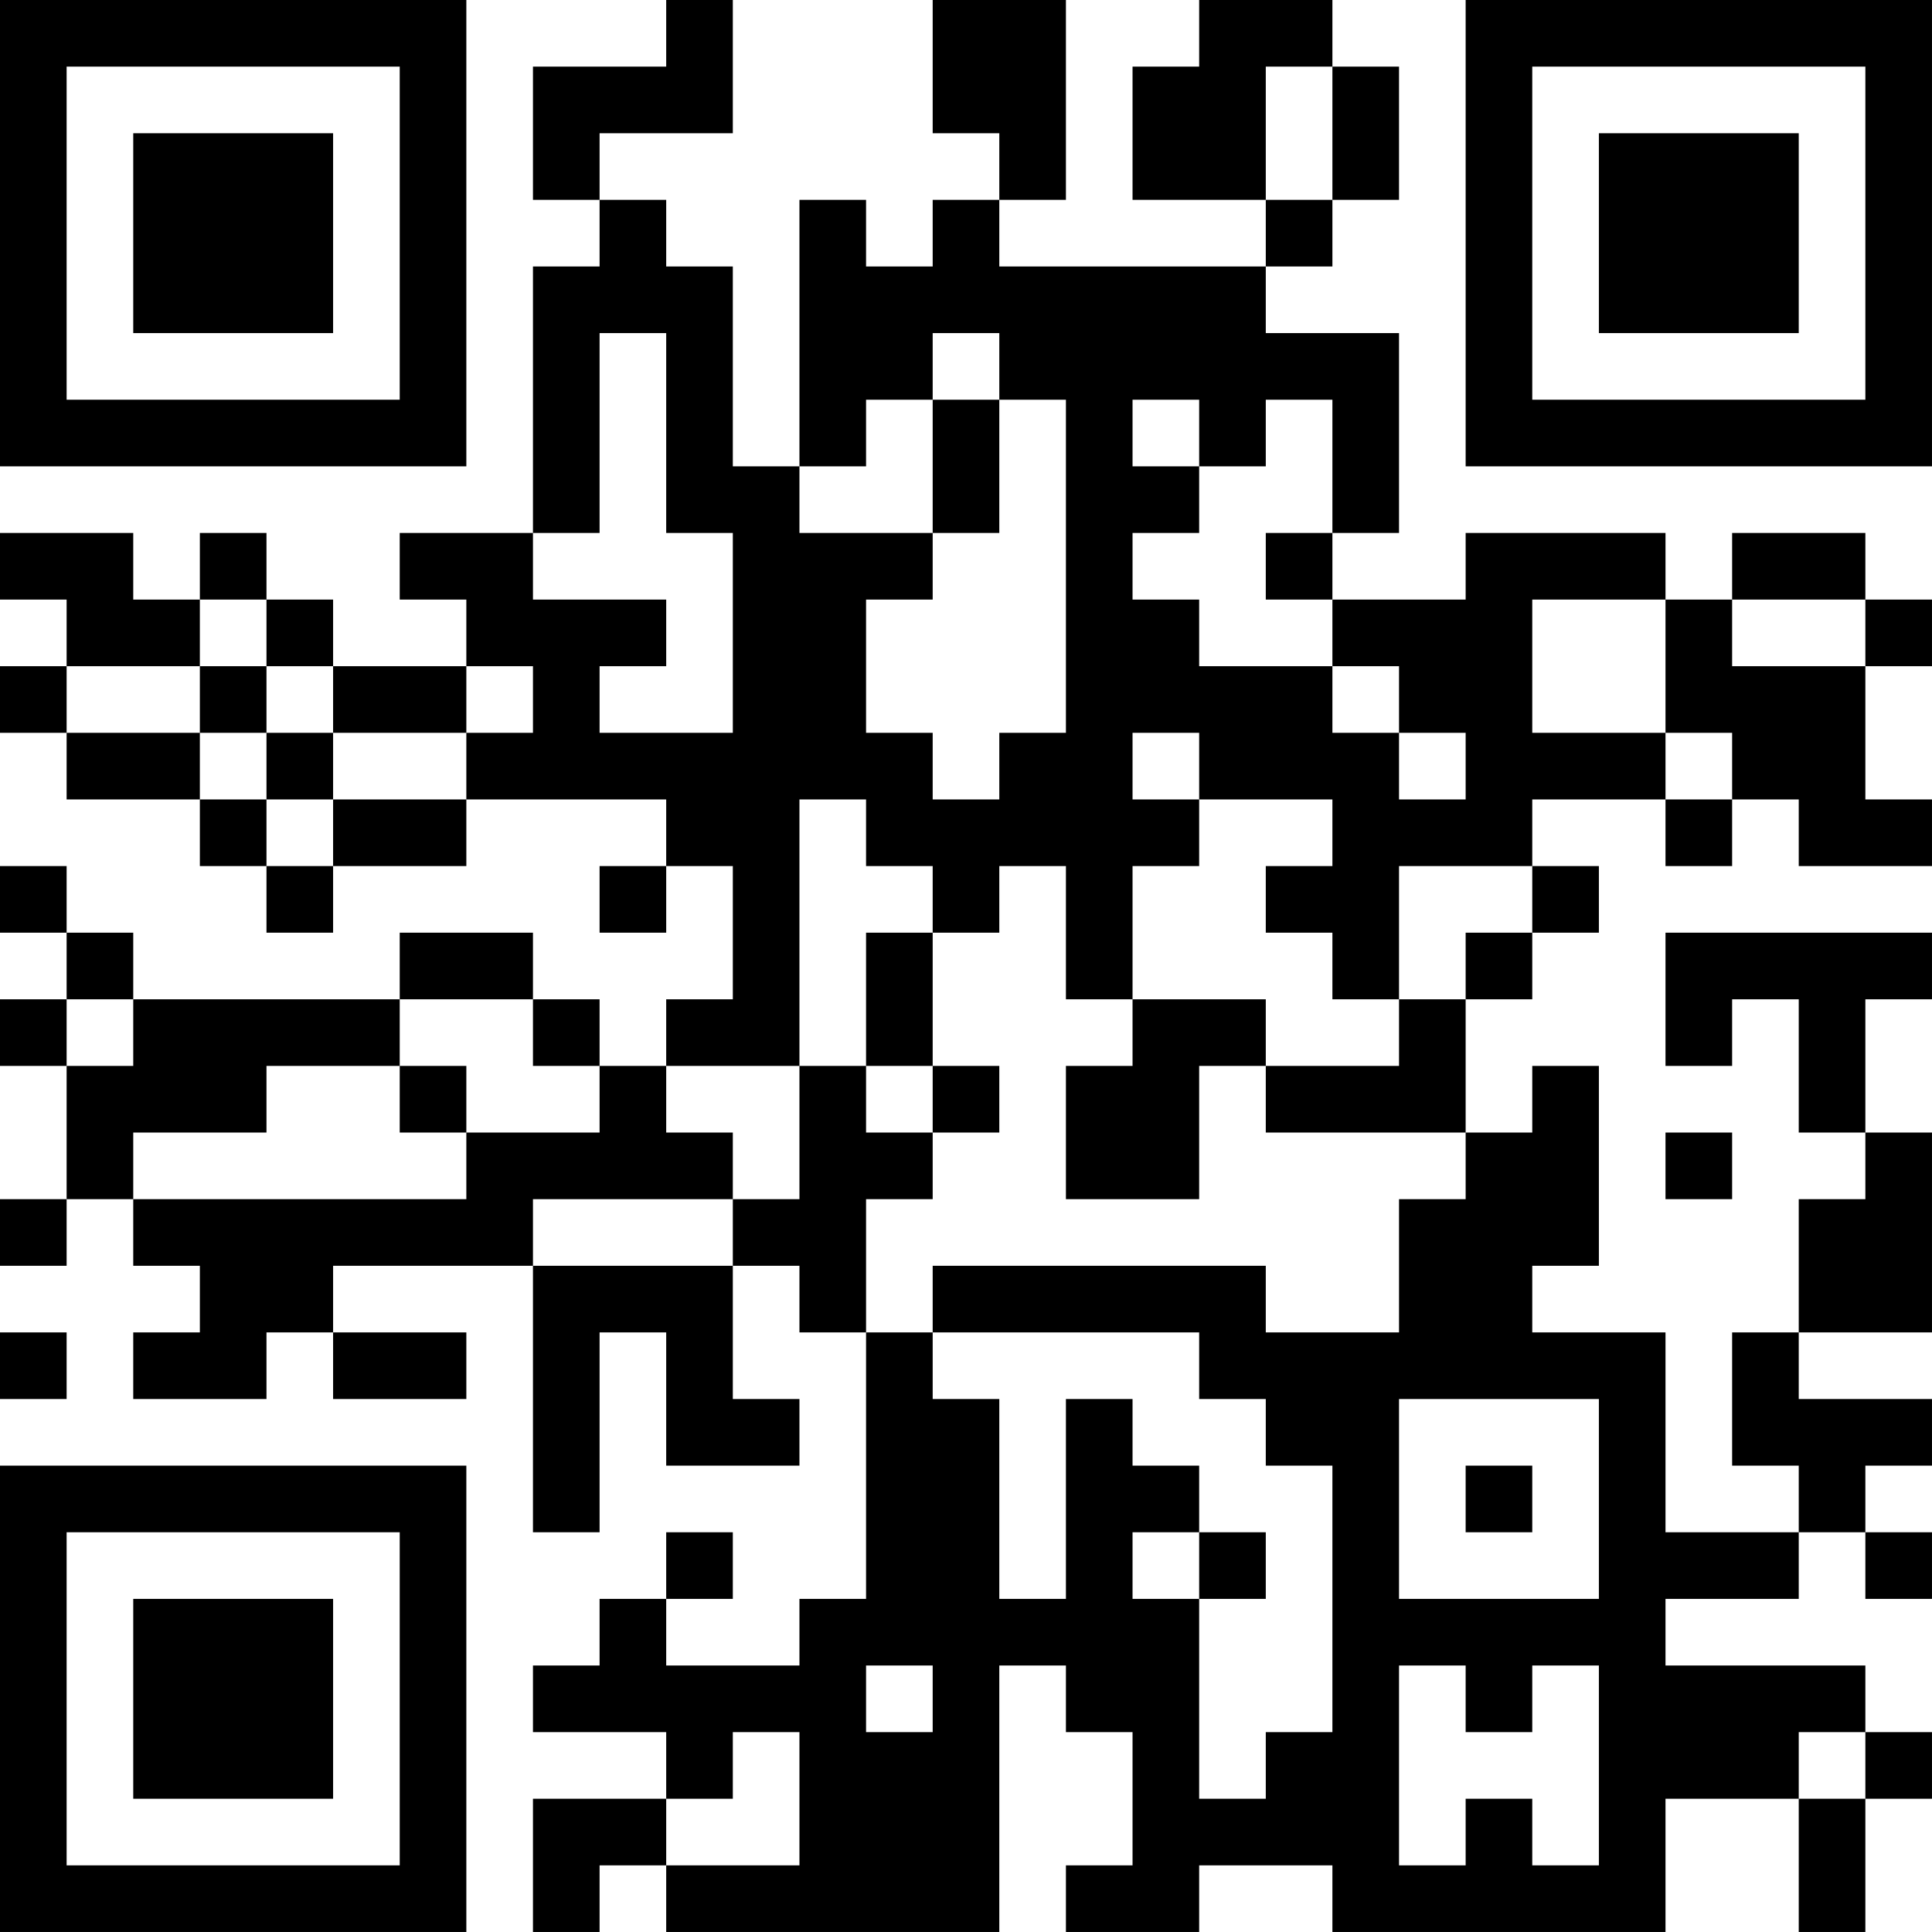 <?xml version="1.0" encoding="UTF-8"?>
<svg xmlns="http://www.w3.org/2000/svg" version="1.1" width="400" height="400" viewBox="0 0 400 400"><rect x="0" y="0" width="400" height="400" fill="#ffffff"/><g transform="scale(13.793)"><g transform="translate(0,0)"><path fill-rule="evenodd" d="M10 0L10 1L8 1L8 3L9 3L9 4L8 4L8 8L6 8L6 9L7 9L7 10L5 10L5 9L4 9L4 8L3 8L3 9L2 9L2 8L0 8L0 9L1 9L1 10L0 10L0 11L1 11L1 12L3 12L3 13L4 13L4 14L5 14L5 13L7 13L7 12L10 12L10 13L9 13L9 14L10 14L10 13L11 13L11 15L10 15L10 16L9 16L9 15L8 15L8 14L6 14L6 15L2 15L2 14L1 14L1 13L0 13L0 14L1 14L1 15L0 15L0 16L1 16L1 18L0 18L0 19L1 19L1 18L2 18L2 19L3 19L3 20L2 20L2 21L4 21L4 20L5 20L5 21L7 21L7 20L5 20L5 19L8 19L8 23L9 23L9 20L10 20L10 22L12 22L12 21L11 21L11 19L12 19L12 20L13 20L13 24L12 24L12 25L10 25L10 24L11 24L11 23L10 23L10 24L9 24L9 25L8 25L8 26L10 26L10 27L8 27L8 29L9 29L9 28L10 28L10 29L15 29L15 25L16 25L16 26L17 26L17 28L16 28L16 29L18 29L18 28L20 28L20 29L25 29L25 27L27 27L27 29L28 29L28 27L29 27L29 26L28 26L28 25L25 25L25 24L27 24L27 23L28 23L28 24L29 24L29 23L28 23L28 22L29 22L29 21L27 21L27 20L29 20L29 17L28 17L28 15L29 15L29 14L25 14L25 16L26 16L26 15L27 15L27 17L28 17L28 18L27 18L27 20L26 20L26 22L27 22L27 23L25 23L25 20L23 20L23 19L24 19L24 16L23 16L23 17L22 17L22 15L23 15L23 14L24 14L24 13L23 13L23 12L25 12L25 13L26 13L26 12L27 12L27 13L29 13L29 12L28 12L28 10L29 10L29 9L28 9L28 8L26 8L26 9L25 9L25 8L22 8L22 9L20 9L20 8L21 8L21 5L19 5L19 4L20 4L20 3L21 3L21 1L20 1L20 0L18 0L18 1L17 1L17 3L19 3L19 4L15 4L15 3L16 3L16 0L14 0L14 2L15 2L15 3L14 3L14 4L13 4L13 3L12 3L12 7L11 7L11 4L10 4L10 3L9 3L9 2L11 2L11 0ZM19 1L19 3L20 3L20 1ZM9 5L9 8L8 8L8 9L10 9L10 10L9 10L9 11L11 11L11 8L10 8L10 5ZM14 5L14 6L13 6L13 7L12 7L12 8L14 8L14 9L13 9L13 11L14 11L14 12L15 12L15 11L16 11L16 6L15 6L15 5ZM14 6L14 8L15 8L15 6ZM17 6L17 7L18 7L18 8L17 8L17 9L18 9L18 10L20 10L20 11L21 11L21 12L22 12L22 11L21 11L21 10L20 10L20 9L19 9L19 8L20 8L20 6L19 6L19 7L18 7L18 6ZM3 9L3 10L1 10L1 11L3 11L3 12L4 12L4 13L5 13L5 12L7 12L7 11L8 11L8 10L7 10L7 11L5 11L5 10L4 10L4 9ZM23 9L23 11L25 11L25 12L26 12L26 11L25 11L25 9ZM26 9L26 10L28 10L28 9ZM3 10L3 11L4 11L4 12L5 12L5 11L4 11L4 10ZM17 11L17 12L18 12L18 13L17 13L17 15L16 15L16 13L15 13L15 14L14 14L14 13L13 13L13 12L12 12L12 16L10 16L10 17L11 17L11 18L8 18L8 19L11 19L11 18L12 18L12 16L13 16L13 17L14 17L14 18L13 18L13 20L14 20L14 21L15 21L15 24L16 24L16 21L17 21L17 22L18 22L18 23L17 23L17 24L18 24L18 27L19 27L19 26L20 26L20 22L19 22L19 21L18 21L18 20L14 20L14 19L19 19L19 20L21 20L21 18L22 18L22 17L19 17L19 16L21 16L21 15L22 15L22 14L23 14L23 13L21 13L21 15L20 15L20 14L19 14L19 13L20 13L20 12L18 12L18 11ZM13 14L13 16L14 16L14 17L15 17L15 16L14 16L14 14ZM1 15L1 16L2 16L2 15ZM6 15L6 16L4 16L4 17L2 17L2 18L7 18L7 17L9 17L9 16L8 16L8 15ZM17 15L17 16L16 16L16 18L18 18L18 16L19 16L19 15ZM6 16L6 17L7 17L7 16ZM25 17L25 18L26 18L26 17ZM0 20L0 21L1 21L1 20ZM21 21L21 24L24 24L24 21ZM22 22L22 23L23 23L23 22ZM18 23L18 24L19 24L19 23ZM13 25L13 26L14 26L14 25ZM21 25L21 28L22 28L22 27L23 27L23 28L24 28L24 25L23 25L23 26L22 26L22 25ZM11 26L11 27L10 27L10 28L12 28L12 26ZM27 26L27 27L28 27L28 26ZM0 0L0 7L7 7L7 0ZM1 1L1 6L6 6L6 1ZM2 2L2 5L5 5L5 2ZM22 0L22 7L29 7L29 0ZM23 1L23 6L28 6L28 1ZM24 2L24 5L27 5L27 2ZM0 22L0 29L7 29L7 22ZM1 23L1 28L6 28L6 23ZM2 24L2 27L5 27L5 24Z" fill="#000000"/></g></g></svg>
